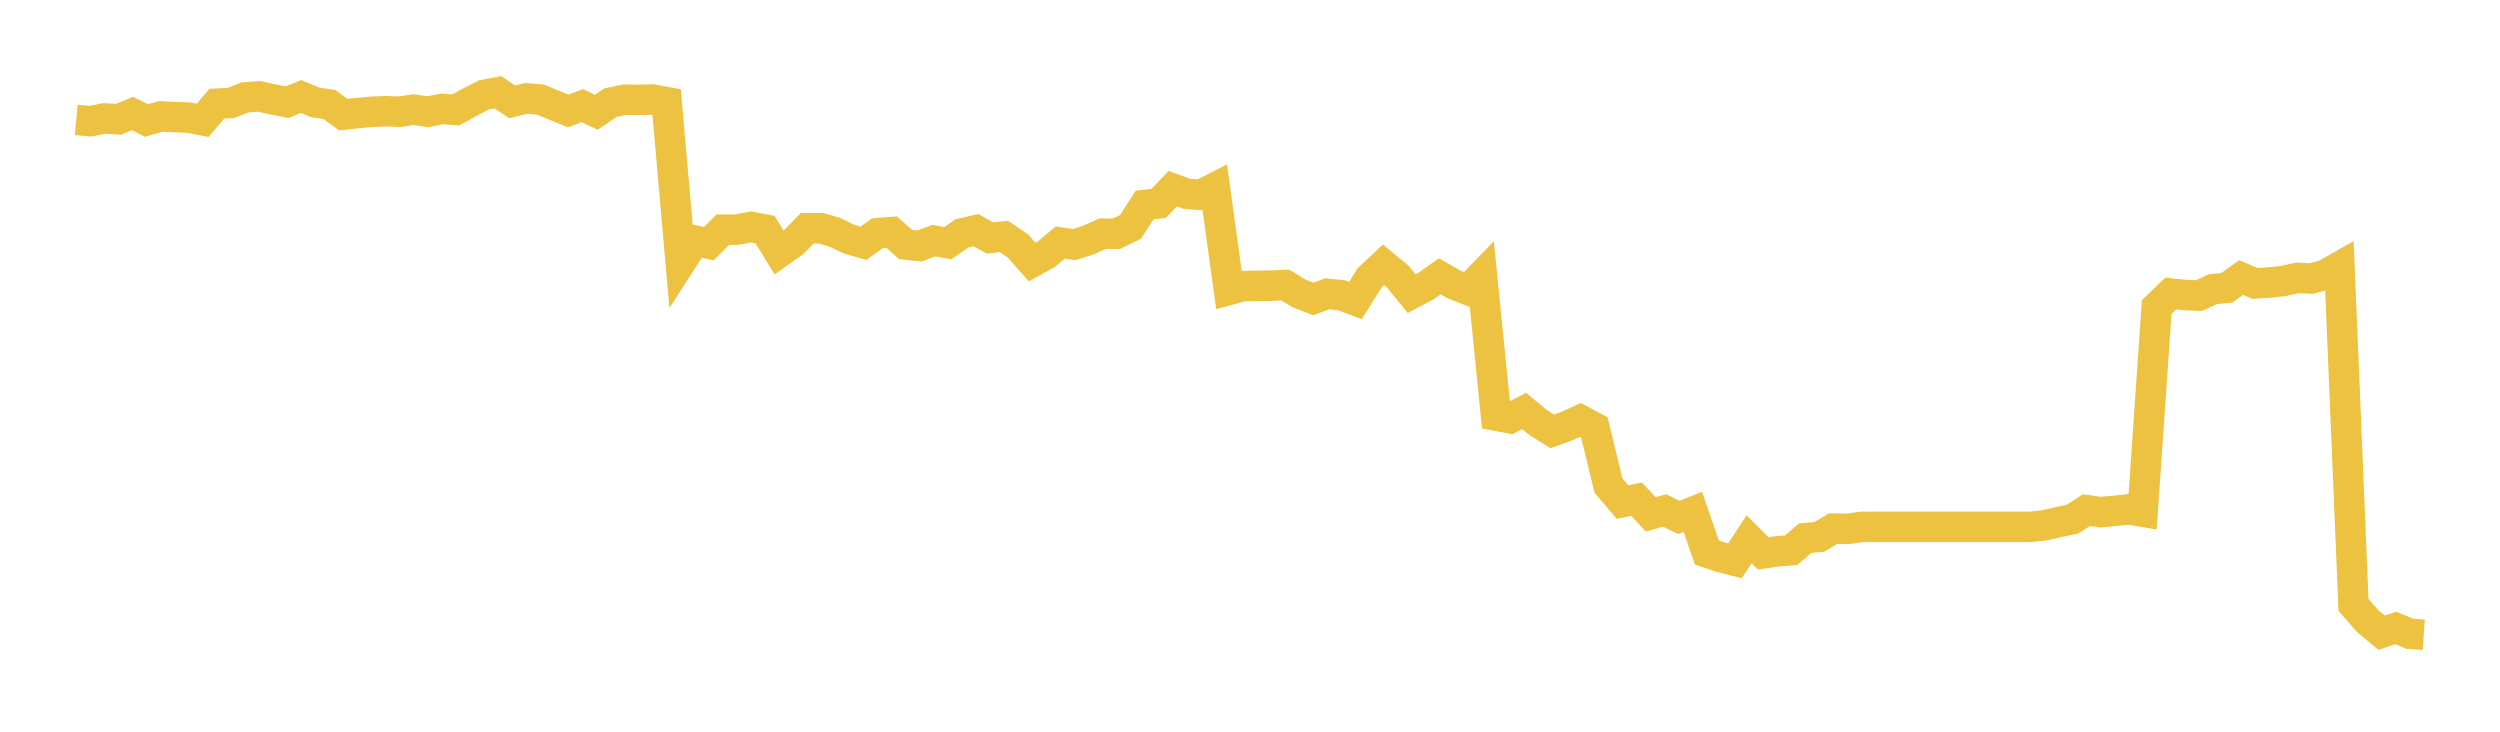 <svg width="164" height="48" xmlns="http://www.w3.org/2000/svg" xmlns:xlink="http://www.w3.org/1999/xlink"><path fill="none" stroke="rgb(237,194,64)" stroke-width="2" d="M5,7.864L5.922,7.95L6.844,7.768L7.766,7.828L8.689,7.447L9.611,7.907L10.533,7.637L11.455,7.682L12.377,7.714L13.299,7.892L14.222,6.802L15.144,6.755L16.066,6.391L16.988,6.32L17.91,6.52L18.832,6.703L19.754,6.332L20.677,6.717L21.599,6.854L22.521,7.52L23.443,7.42L24.365,7.333L25.287,7.296L26.21,7.33L27.132,7.189L28.054,7.331L28.976,7.145L29.898,7.209L30.82,6.701L31.743,6.226L32.665,6.051L33.587,6.681L34.509,6.454L35.431,6.529L36.353,6.904L37.275,7.28L38.198,6.931L39.12,7.366L40.042,6.737L40.964,6.541L41.886,6.552L42.808,6.529L43.731,6.7L44.653,17.21L45.575,15.781L46.497,15.986L47.419,15.065L48.341,15.063L49.263,14.887L50.186,15.059L51.108,16.568L52.03,15.914L52.952,14.975L53.874,14.975L54.796,15.251L55.719,15.694L56.641,15.959L57.563,15.298L58.485,15.224L59.407,16.041L60.329,16.136L61.251,15.785L62.174,15.952L63.096,15.314L64.018,15.099L64.94,15.608L65.862,15.511L66.784,16.14L67.707,17.195L68.629,16.685L69.551,15.909L70.473,16.048L71.395,15.751L72.317,15.332L73.24,15.334L74.162,14.884L75.084,13.45L76.006,13.343L76.928,12.375L77.85,12.716L78.772,12.787L79.695,12.314L80.617,19.019L81.539,18.769L82.461,18.75L83.383,18.737L84.305,18.699L85.228,19.256L86.15,19.612L87.072,19.271L87.994,19.367L88.916,19.713L89.838,18.237L90.76,17.372L91.683,18.131L92.605,19.263L93.527,18.776L94.449,18.127L95.371,18.654L96.293,19.017L97.216,18.066L98.138,27.267L99.06,27.438L99.982,26.959L100.904,27.716L101.826,28.299L102.749,27.969L103.671,27.55L104.593,28.045L105.515,31.855L106.437,32.938L107.359,32.745L108.281,33.741L109.204,33.486L110.126,33.944L111.048,33.575L111.97,36.244L112.892,36.559L113.814,36.79L114.737,35.377L115.659,36.299L116.581,36.169L117.503,36.091L118.425,35.301L119.347,35.22L120.269,34.672L121.192,34.696L122.114,34.562L123.036,34.562L123.958,34.562L124.88,34.562L125.802,34.562L126.725,34.562L127.647,34.562L128.569,34.562L129.491,34.562L130.413,34.562L131.335,34.562L132.257,34.562L133.18,34.562L134.102,34.465L135.024,34.252L135.946,34.059L136.868,33.464L137.79,33.596L138.713,33.511L139.635,33.415L140.557,33.569L141.479,20.145L142.401,19.254L143.323,19.353L144.246,19.394L145.168,18.971L146.09,18.879L147.012,18.208L147.934,18.595L148.856,18.533L149.778,18.434L150.701,18.23L151.623,18.269L152.545,18.023L153.467,17.496L154.389,39.679L155.311,40.736L156.234,41.504L157.156,41.194L158.078,41.576L159,41.639"></path></svg>